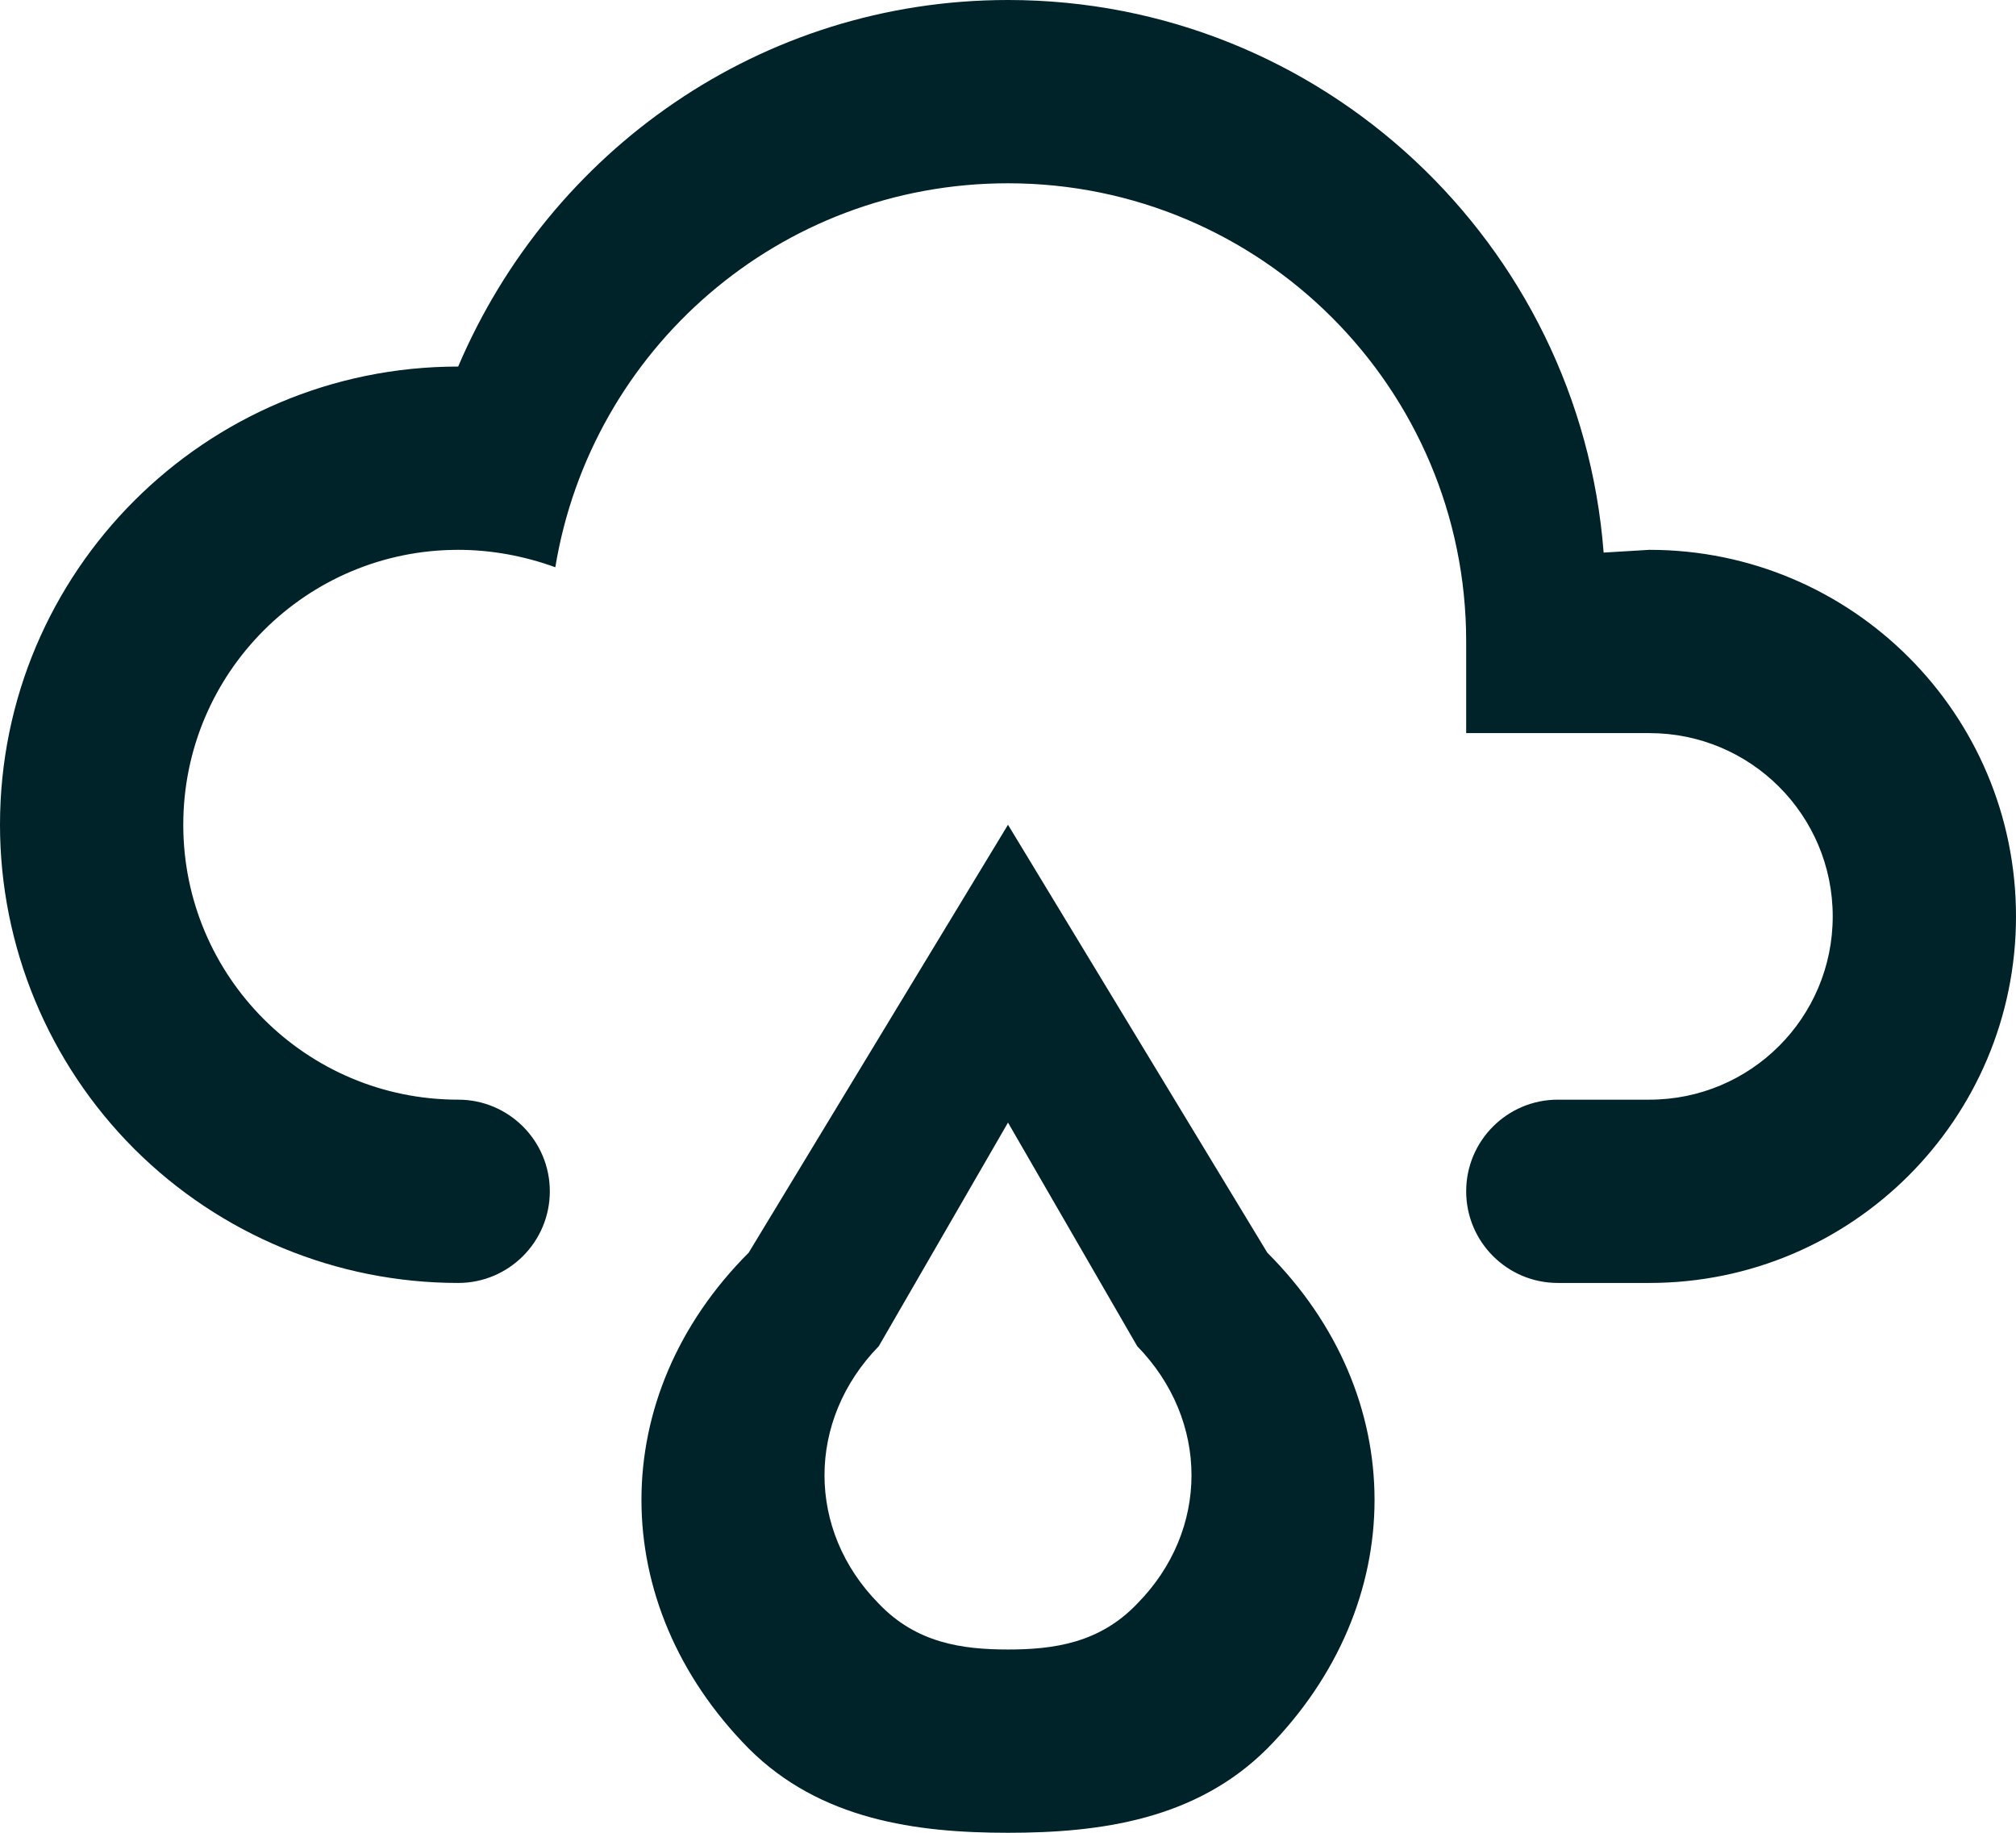 <?xml version="1.0" encoding="UTF-8"?>
<svg width="22px" height="20px" viewBox="0 0 22 20" version="1.1" xmlns="http://www.w3.org/2000/svg" xmlns:xlink="http://www.w3.org/1999/xlink">
    <!-- Generator: Sketch 50.2 (55047) - http://www.bohemiancoding.com/sketch -->
    <title>weather-rainy</title>
    <desc>Created with Sketch.</desc>
    <defs></defs>
    <g id="Symbols" stroke="none" stroke-width="1" fill="none" fill-rule="evenodd">
        <g id="ShopDescription" transform="translate(-818, -655)" fill="#002229" fill-rule="nonzero">
            <g id="Group-8" transform="translate(816, 446)">
                <g id="weather-rainy" transform="translate(2, 209)">
                    <path d="M5,12 C5.552,12 6,12.448 6,13 C6,13.552 5.552,14 5,14 C3.674,14 2.402,13.473 1.464,12.536 C0.527,11.598 -1.11022302e-16,10.326 -2.22044605e-16,9 C-4.4408921e-16,6.239 2.239,4 5,4 C6,1.65 8.3,0 11,0 C14.43,0 17.24,2.66 17.5,6.03 L18,6 C20.209,6 22,7.791 22,10 C22,12.209 20.209,14 18,14 L17,14 C16.448,14 16,13.552 16,13 C16,12.448 16.448,12 17,12 L18,12 C19.105,12 20,11.105 20,10 C20,8.895 19.105,8 18,8 L16,8 L16,7 C16,4.239 13.761,2 11,2 C8.5,2 6.45,3.82 6.06,6.19 C5.73,6.07 5.37,6 5,6 C3.343,6 2,7.343 2,9 C2,10.657 3.343,12 5,12 Z M13.83,13.67 C15.39,15.23 15.39,17.5 13.83,19.08 C13.05,19.86 12,20 11,20 C10,20 8.95,19.86 8.17,19.08 C6.61,17.5 6.61,15.23 8.17,13.67 L11,9 L13.83,13.67 Z M12.41,14.69 L11,12.25 L9.59,14.69 C8.8,15.5 8.8,16.7 9.59,17.5 C10,17.93 10.5,18 11,18 C11.5,18 12,17.93 12.41,17.5 C13.2,16.7 13.2,15.5 12.41,14.69 Z" id="Shape"></path>
                </g>
            </g>
        </g>
    </g>
</svg>